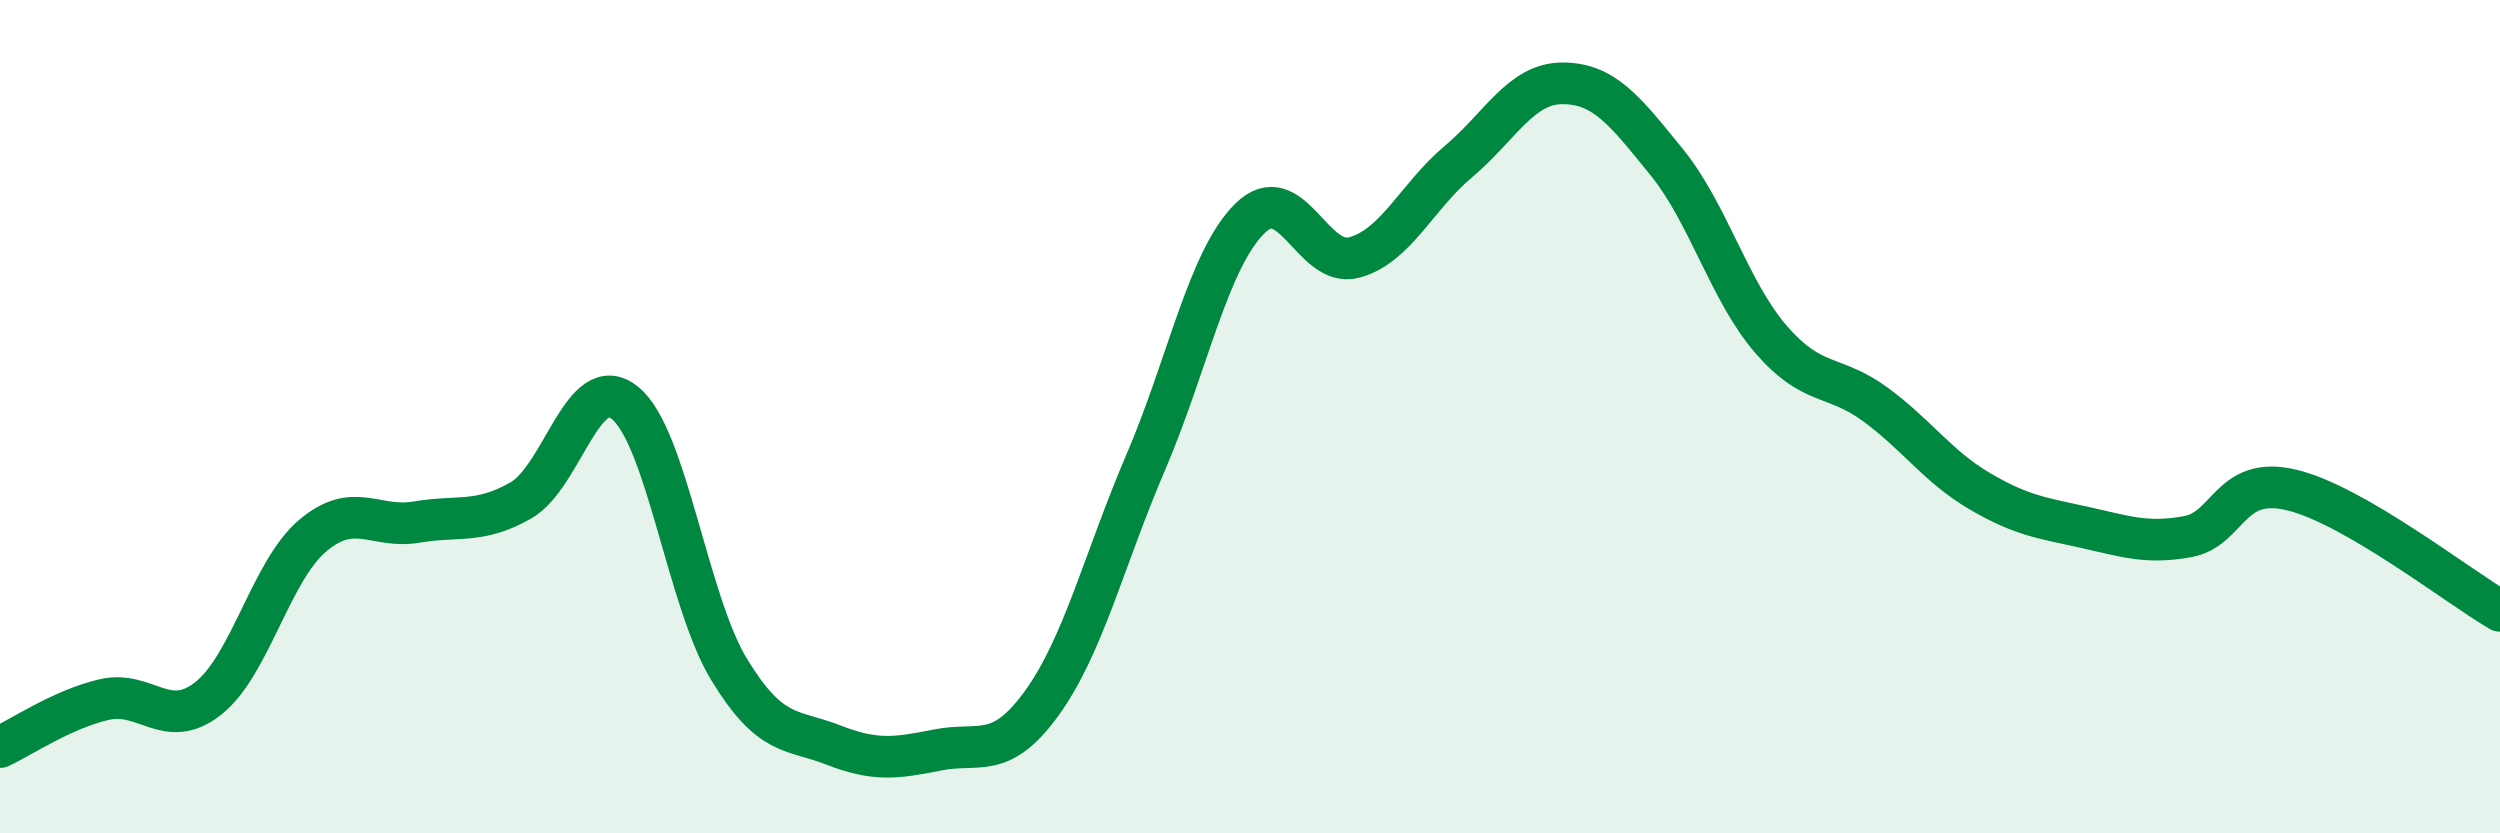 
    <svg width="60" height="20" viewBox="0 0 60 20" xmlns="http://www.w3.org/2000/svg">
      <path
        d="M 0,17.93 C 0.5,17.7 1.5,17.02 2.5,16.79 C 3.5,16.56 4,17.55 5,16.76 C 6,15.97 6.5,13.71 7.5,12.86 C 8.5,12.01 9,12.7 10,12.53 C 11,12.36 11.5,12.58 12.5,12.01 C 13.5,11.44 14,8.86 15,9.67 C 16,10.48 16.5,14.43 17.5,16.07 C 18.5,17.71 19,17.49 20,17.88 C 21,18.27 21.5,18.2 22.5,18 C 23.5,17.8 24,18.26 25,16.88 C 26,15.5 26.5,13.42 27.5,11.09 C 28.5,8.76 29,6.22 30,5.24 C 31,4.26 31.5,6.45 32.5,6.18 C 33.5,5.91 34,4.72 35,3.88 C 36,3.04 36.5,2 37.5,2 C 38.5,2 39,2.66 40,3.89 C 41,5.12 41.5,6.98 42.5,8.14 C 43.5,9.3 44,8.97 45,9.7 C 46,10.43 46.5,11.19 47.5,11.78 C 48.5,12.37 49,12.43 50,12.65 C 51,12.87 51.5,13.06 52.5,12.88 C 53.5,12.7 53.5,11.4 55,11.76 C 56.5,12.12 59,14.08 60,14.66L60 20L0 20Z"
        fill="#008740"
        opacity="0.1"
        stroke-linecap="round"
        stroke-linejoin="round"
      />
      <path
        d="M 0,17.93 C 0.5,17.7 1.5,17.02 2.5,16.79 C 3.5,16.56 4,17.55 5,16.76 C 6,15.97 6.5,13.71 7.5,12.86 C 8.5,12.01 9,12.7 10,12.53 C 11,12.36 11.5,12.58 12.5,12.01 C 13.5,11.44 14,8.86 15,9.67 C 16,10.48 16.5,14.43 17.5,16.07 C 18.5,17.71 19,17.49 20,17.88 C 21,18.27 21.5,18.2 22.5,18 C 23.5,17.8 24,18.26 25,16.88 C 26,15.5 26.5,13.42 27.5,11.09 C 28.5,8.76 29,6.22 30,5.24 C 31,4.26 31.5,6.45 32.5,6.18 C 33.5,5.91 34,4.72 35,3.88 C 36,3.04 36.5,2 37.5,2 C 38.5,2 39,2.66 40,3.89 C 41,5.12 41.5,6.98 42.5,8.14 C 43.5,9.3 44,8.97 45,9.7 C 46,10.43 46.5,11.19 47.5,11.78 C 48.5,12.37 49,12.43 50,12.65 C 51,12.87 51.5,13.06 52.5,12.88 C 53.5,12.7 53.5,11.4 55,11.76 C 56.5,12.12 59,14.08 60,14.66"
        stroke="#008740"
        stroke-width="1"
        fill="none"
        stroke-linecap="round"
        stroke-linejoin="round"
      />
    </svg>
  
